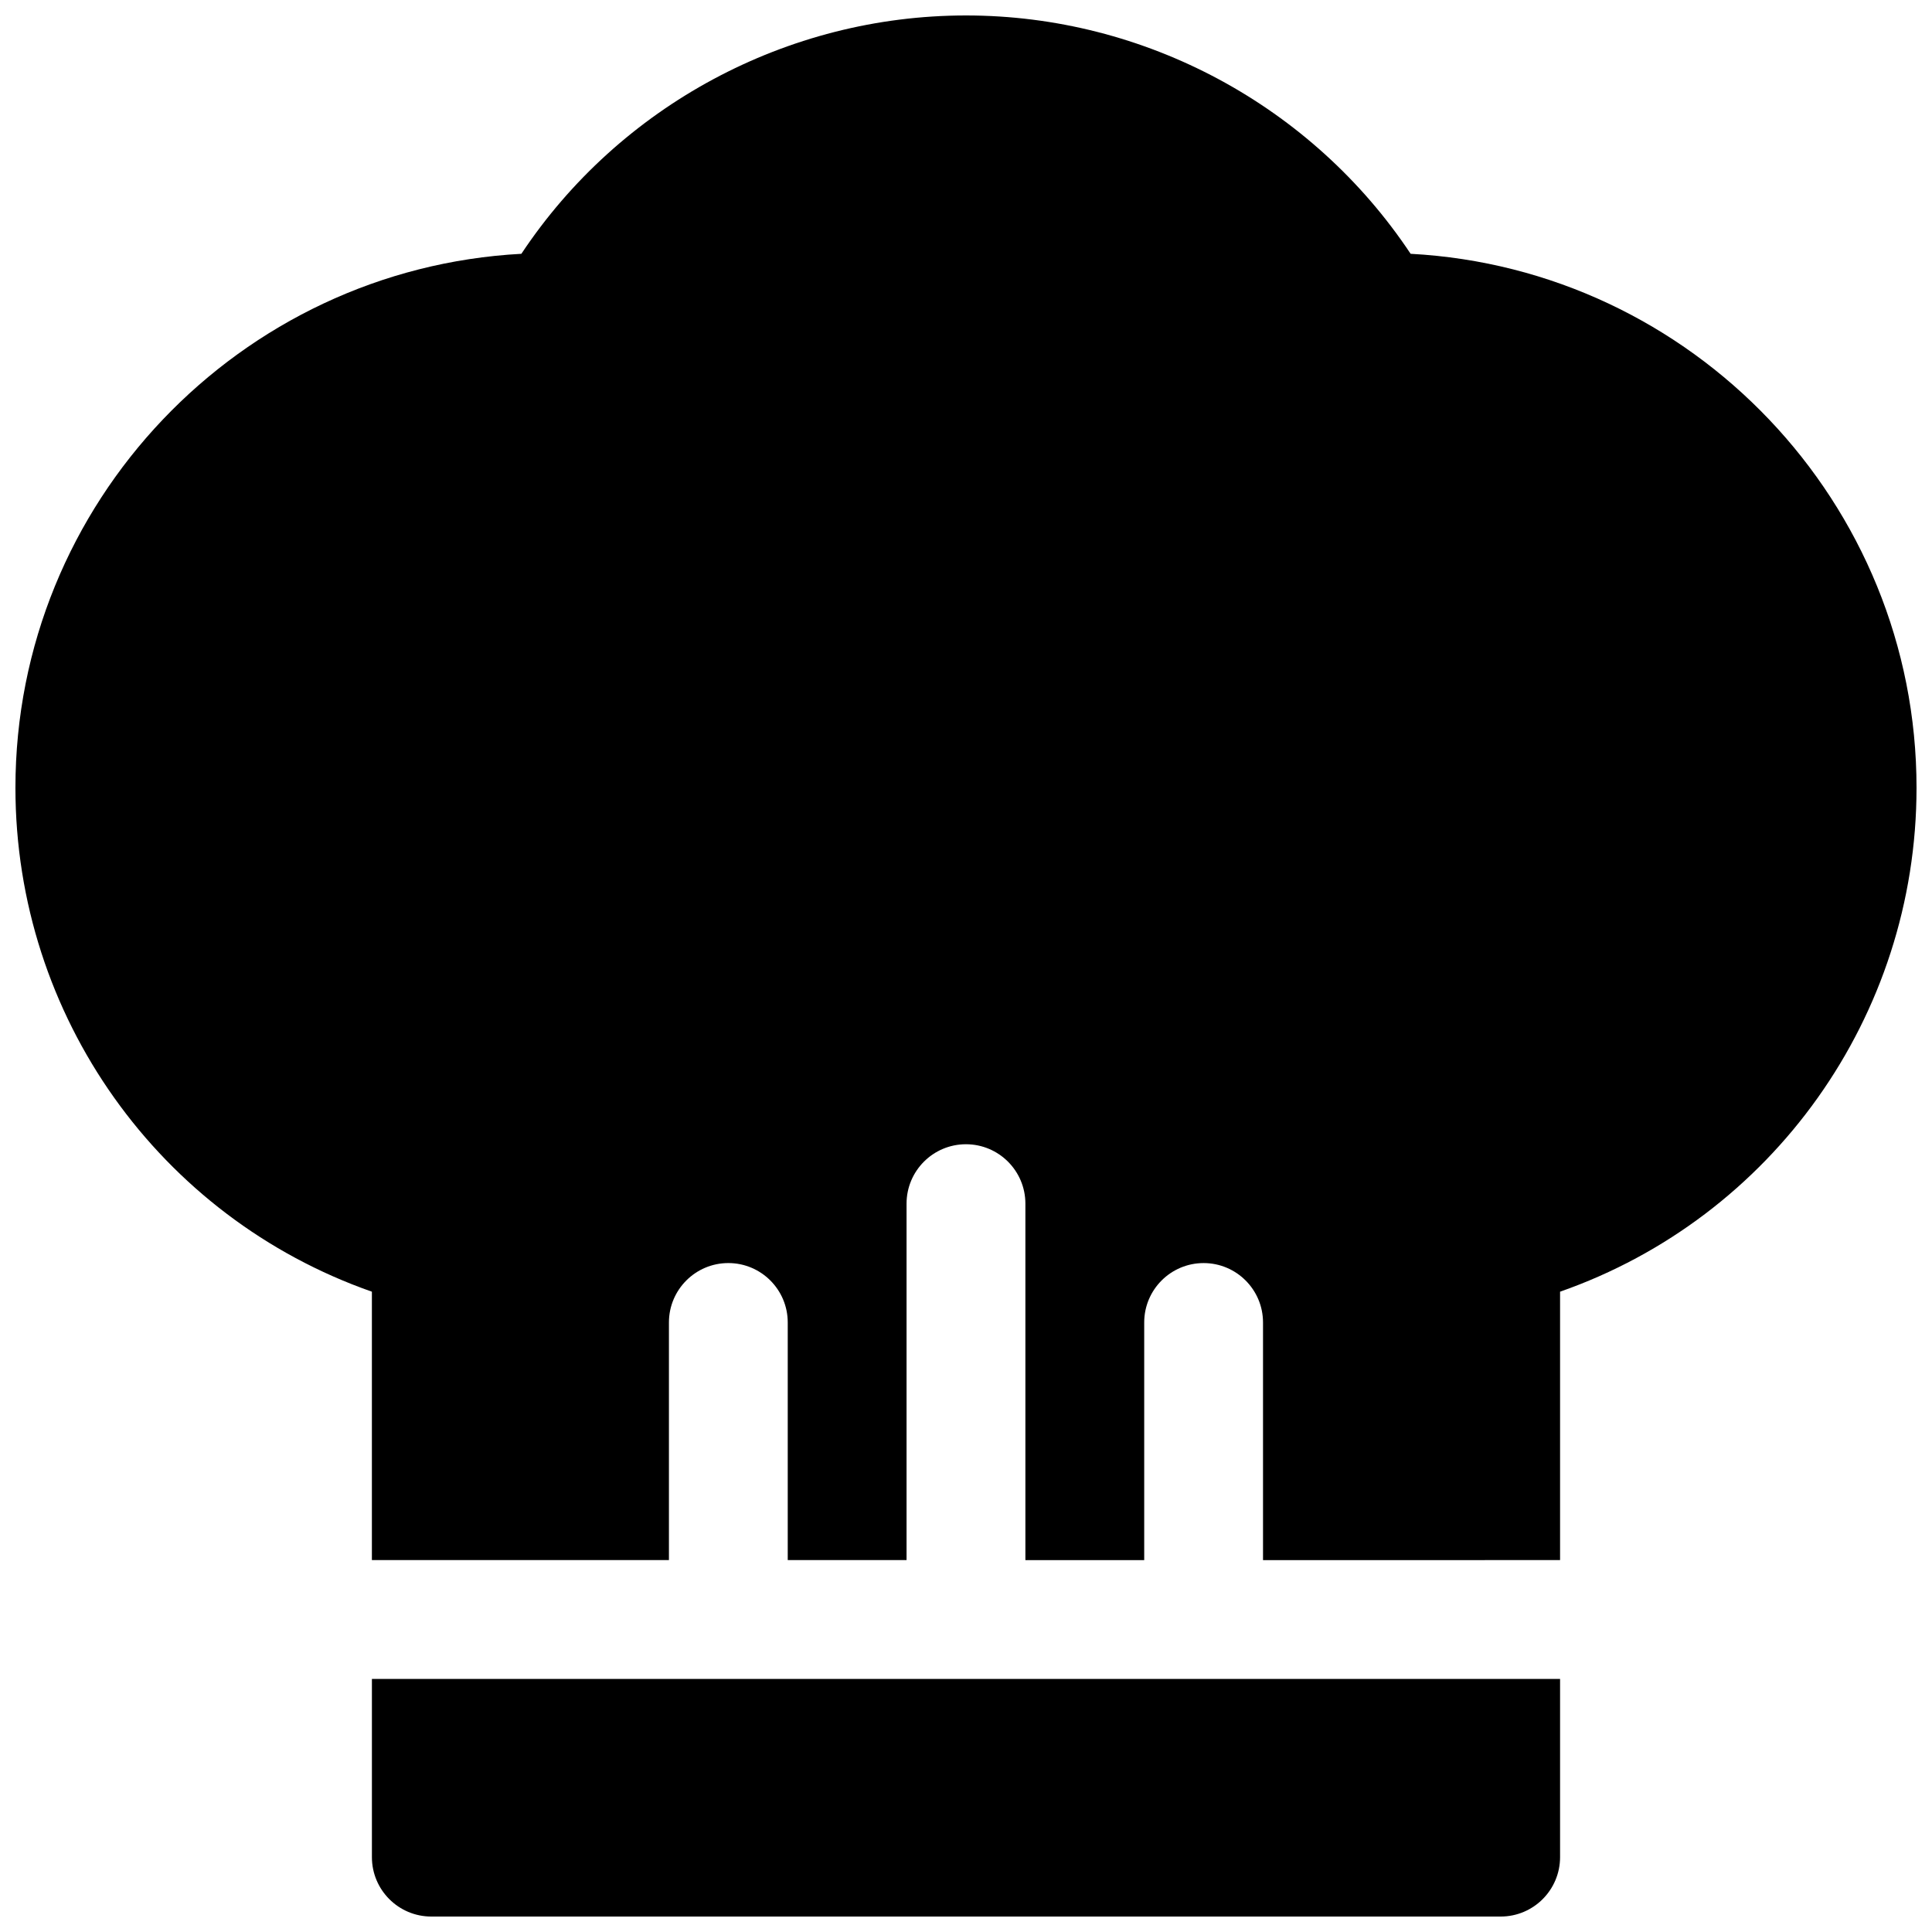 <?xml version="1.0" encoding="UTF-8"?>
<!-- The Best Svg Icon site in the world: iconSvg.co, Visit us! https://iconsvg.co -->
<svg width="800px" height="800px" version="1.1" viewBox="144 144 512 512" xmlns="http://www.w3.org/2000/svg">
 <defs>
  <clipPath id="b">
   <path d="m242 588h316v63.902h-316z"/>
  </clipPath>
  <clipPath id="a">
   <path d="m148.09 148.09h503.81v409.91h-503.81z"/>
  </clipPath>
 </defs>
 <g>
  <g clip-path="url(#b)">
   <path d="m242.56 588.93v47.23c0 8.695 7.055 15.746 15.742 15.746h283.39c8.691 0 15.742-7.055 15.742-15.742v-47.234z"/>
  </g>
  <g clip-path="url(#a)">
   <path d="m517.83 211.26c-26.043-39.172-70.379-63.164-117.83-63.164-47.453 0-91.82 23.992-117.83 63.164-74.598 4-134.08 65.938-134.08 141.51 0 60.613 38.258 113.86 94.465 133.54v71.133h78.719v-62.977c0-8.691 7.055-15.742 15.742-15.742 8.691 0 15.742 7.055 15.742 15.742v62.977h31.488v-94.465c0-8.691 7.055-15.742 15.742-15.742 8.695 0 15.75 7.055 15.75 15.746v94.465h31.488v-62.977c0-8.691 7.055-15.742 15.742-15.742 8.691 0 15.742 7.055 15.742 15.742v62.977l78.723-0.004v-71.133c56.176-19.648 94.465-72.926 94.465-133.54 0-75.57-59.48-137.51-134.07-141.51z"/>
  </g>
 </g>
</svg>